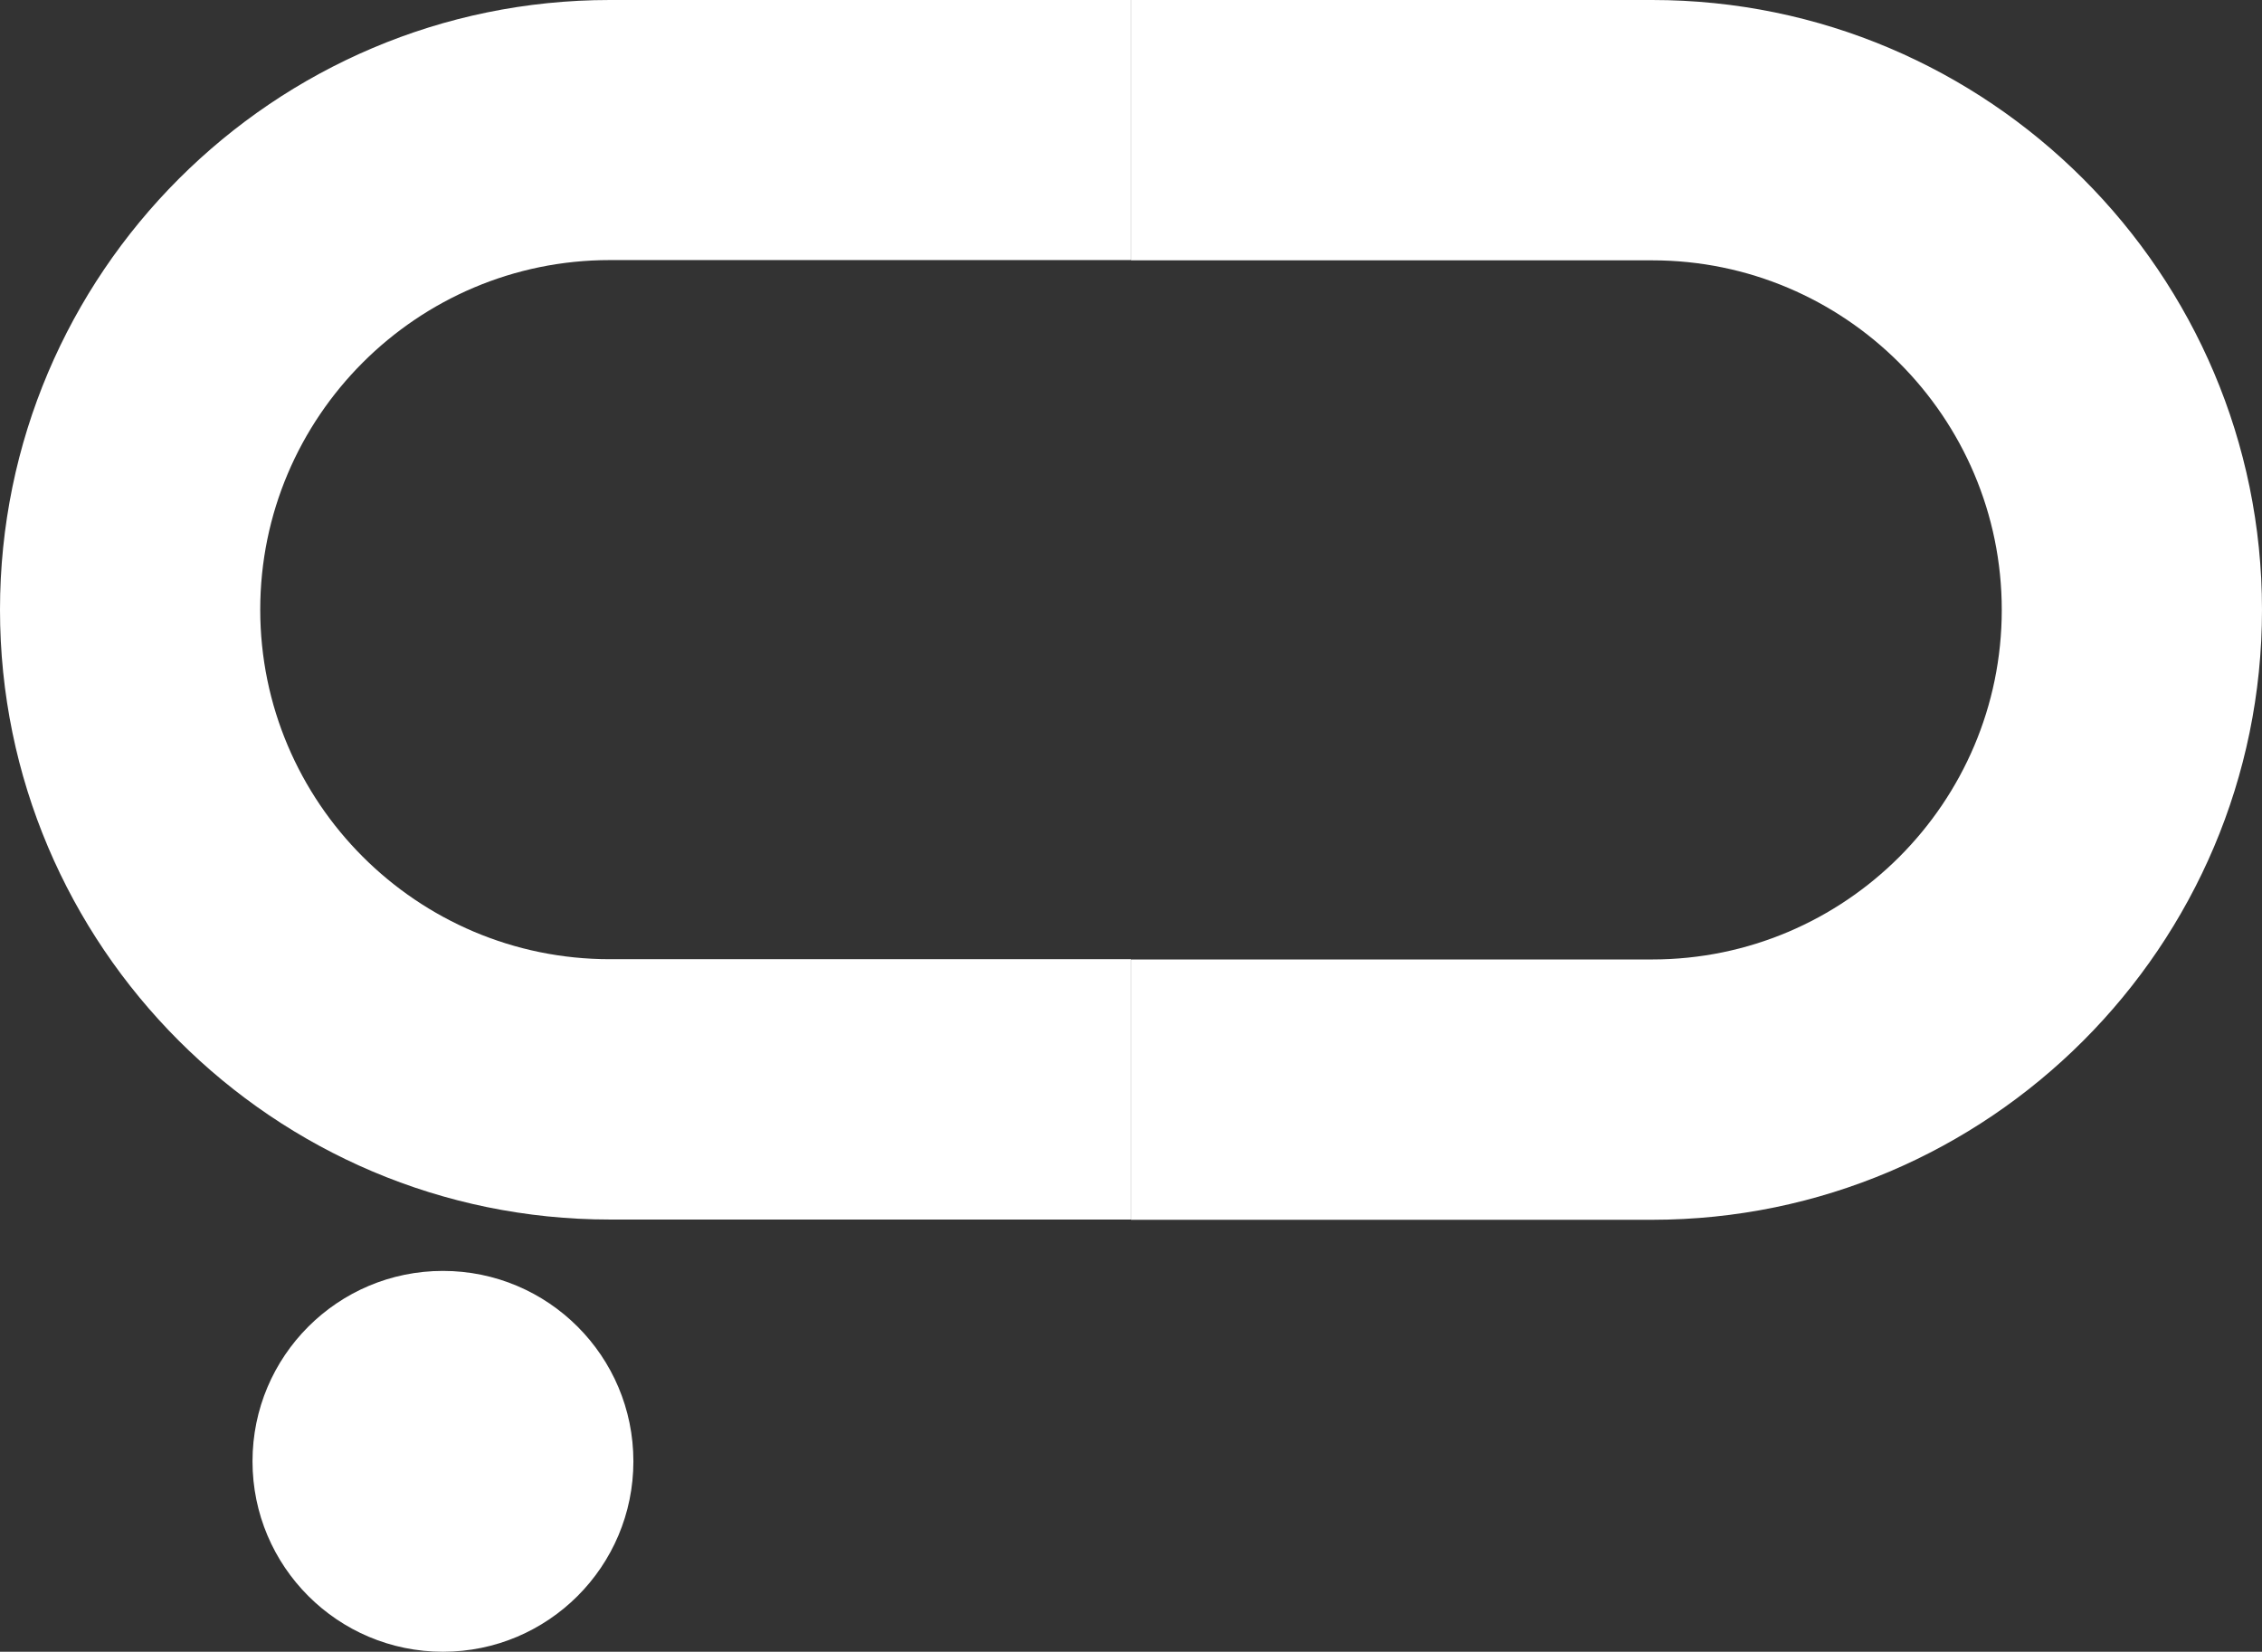 <?xml version="1.0" encoding="utf-8"?>
<!-- Generator: Adobe Illustrator 28.0.0, SVG Export Plug-In . SVG Version: 6.00 Build 0)  -->
<svg version="1.2" baseProfile="tiny" id="Layer_1" xmlns="http://www.w3.org/2000/svg" xmlns:xlink="http://www.w3.org/1999/xlink"
	 x="0px" y="0px" viewBox="0 0 175.67 128.29" overflow="visible" xml:space="preserve">
<rect x="0" y="0" width="175.67" height="128.29" fill="#333333" stroke="none"/>
<g>
	<g>
		<path fill="#FFFFFF" d="M0,47.36c0,26.12,21.25,47.36,47.36,47.36l40.47,0l0-20.22l-40.47,0c-14.97,0-27.15-12.18-27.15-27.15
			c0-14.97,12.18-27.15,27.15-27.15l40.47,0V0L47.36,0C21.25,0,0,21.25,0,47.36z"/>
		<path fill="#FFFFFF" d="M175.67,47.36C175.67,21.25,154.42,0,128.31,0L87.84,0l0,20.22h40.47c14.97,0,27.15,12.18,27.15,27.15
			s-12.18,27.15-27.15,27.15l-40.47,0v20.22h40.47C154.42,94.73,175.67,73.48,175.67,47.36z"/>
	</g>
	<circle fill="#FFFFFF" cx="34.4" cy="113.5" r="14.79"/>
</g>
</svg>
